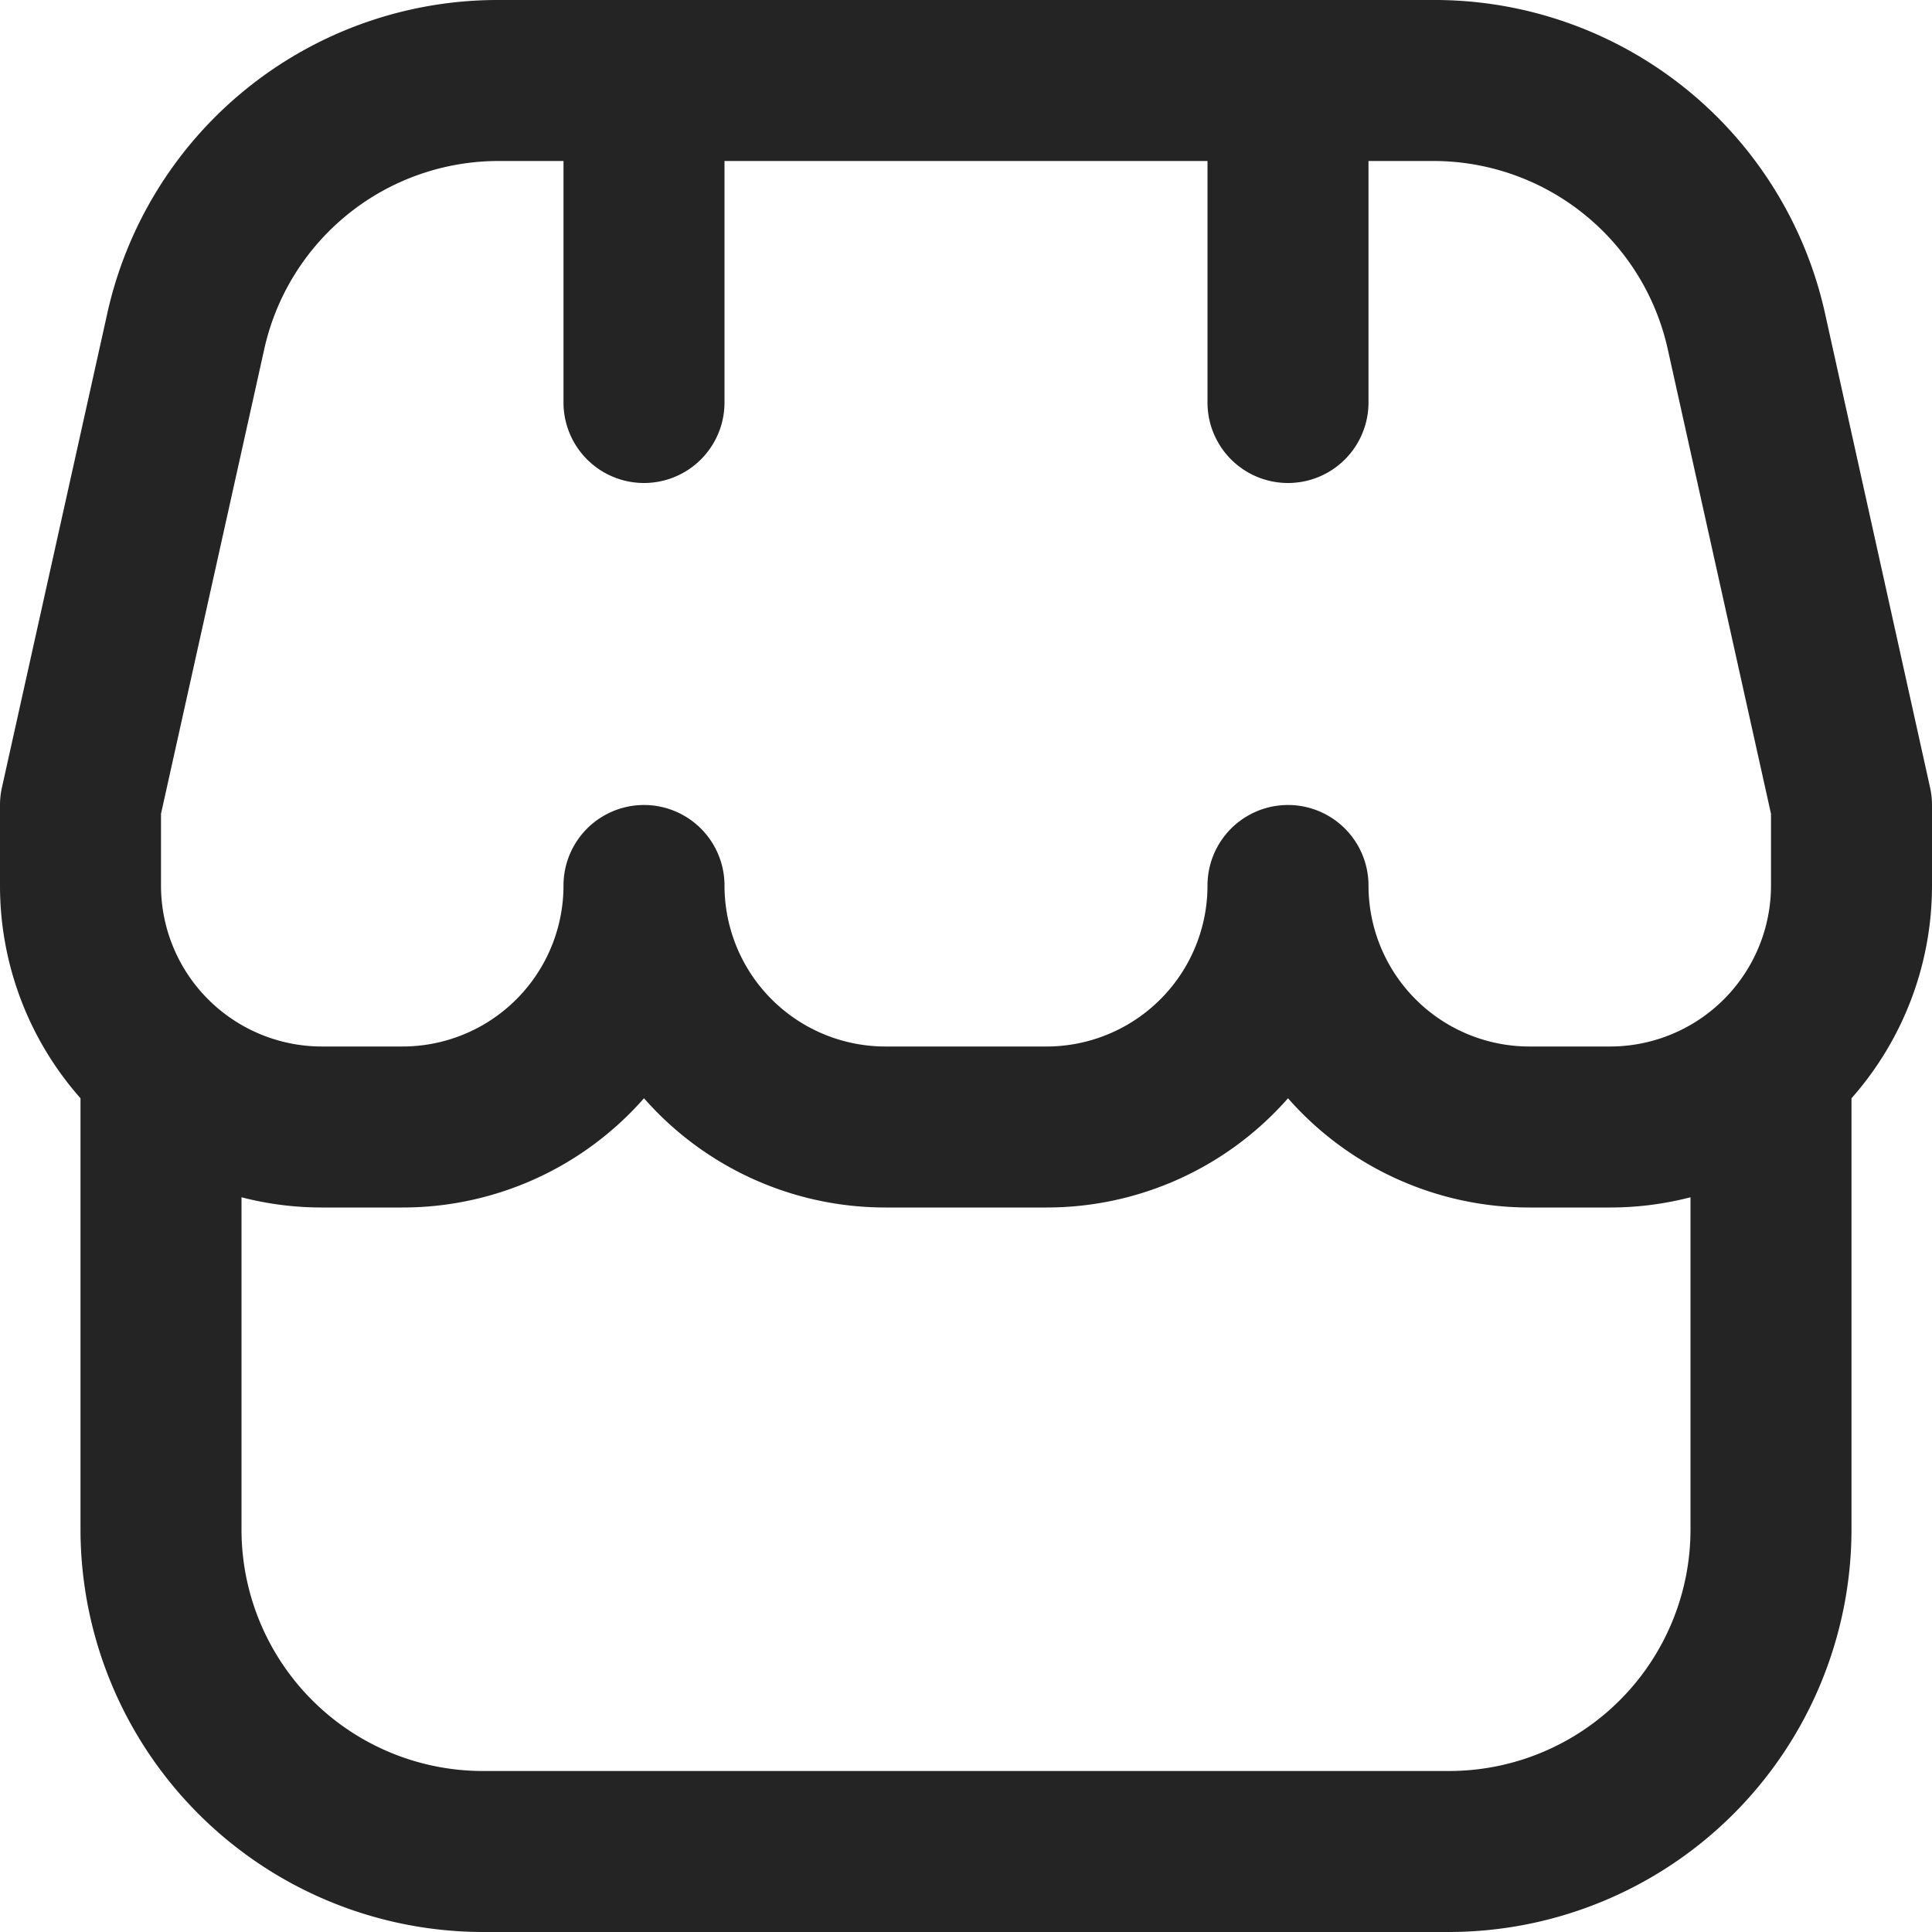 <?xml version="1.0" encoding="UTF-8"?> <svg xmlns="http://www.w3.org/2000/svg" xmlns:xlink="http://www.w3.org/1999/xlink" version="1.1" width="512" height="512" x="0" y="0" viewBox="0 0 24 24" style="enable-background:new 0 0 512 512" xml:space="preserve" class=""><g><path d="M24 10a.988.988 0 0 0-.024-.217l-1.3-5.868A4.968 4.968 0 0 0 17.792 0H6.208a4.968 4.968 0 0 0-4.88 3.915L.024 9.783A.988.988 0 0 0 0 10v1a3.984 3.984 0 0 0 1 2.643V19a5.006 5.006 0 0 0 5 5h12a5.006 5.006 0 0 0 5-5v-5.357A3.984 3.984 0 0 0 24 11Zm-22 .109 1.28-5.76A2.982 2.982 0 0 1 6.208 2H7v3a1 1 0 0 0 2 0V2h6v3a1 1 0 0 0 2 0V2h.792a2.982 2.982 0 0 1 2.928 2.349l1.28 5.76V11a2 2 0 0 1-2 2h-1a2 2 0 0 1-2-2 1 1 0 0 0-2 0 2 2 0 0 1-2 2h-2a2 2 0 0 1-2-2 1 1 0 0 0-2 0 2 2 0 0 1-2 2H4a2 2 0 0 1-2-2ZM18 22H6a3 3 0 0 1-3-3v-4.127A3.978 3.978 0 0 0 4 15h1a3.99 3.99 0 0 0 3-1.357A3.99 3.99 0 0 0 11 15h2a3.99 3.99 0 0 0 3-1.357A3.99 3.99 0 0 0 19 15h1a3.978 3.978 0 0 0 1-.127V19a3 3 0 0 1-3 3Z" fill="#242424" opacity="1" data-original="#000000" class=""></path></g></svg> 
